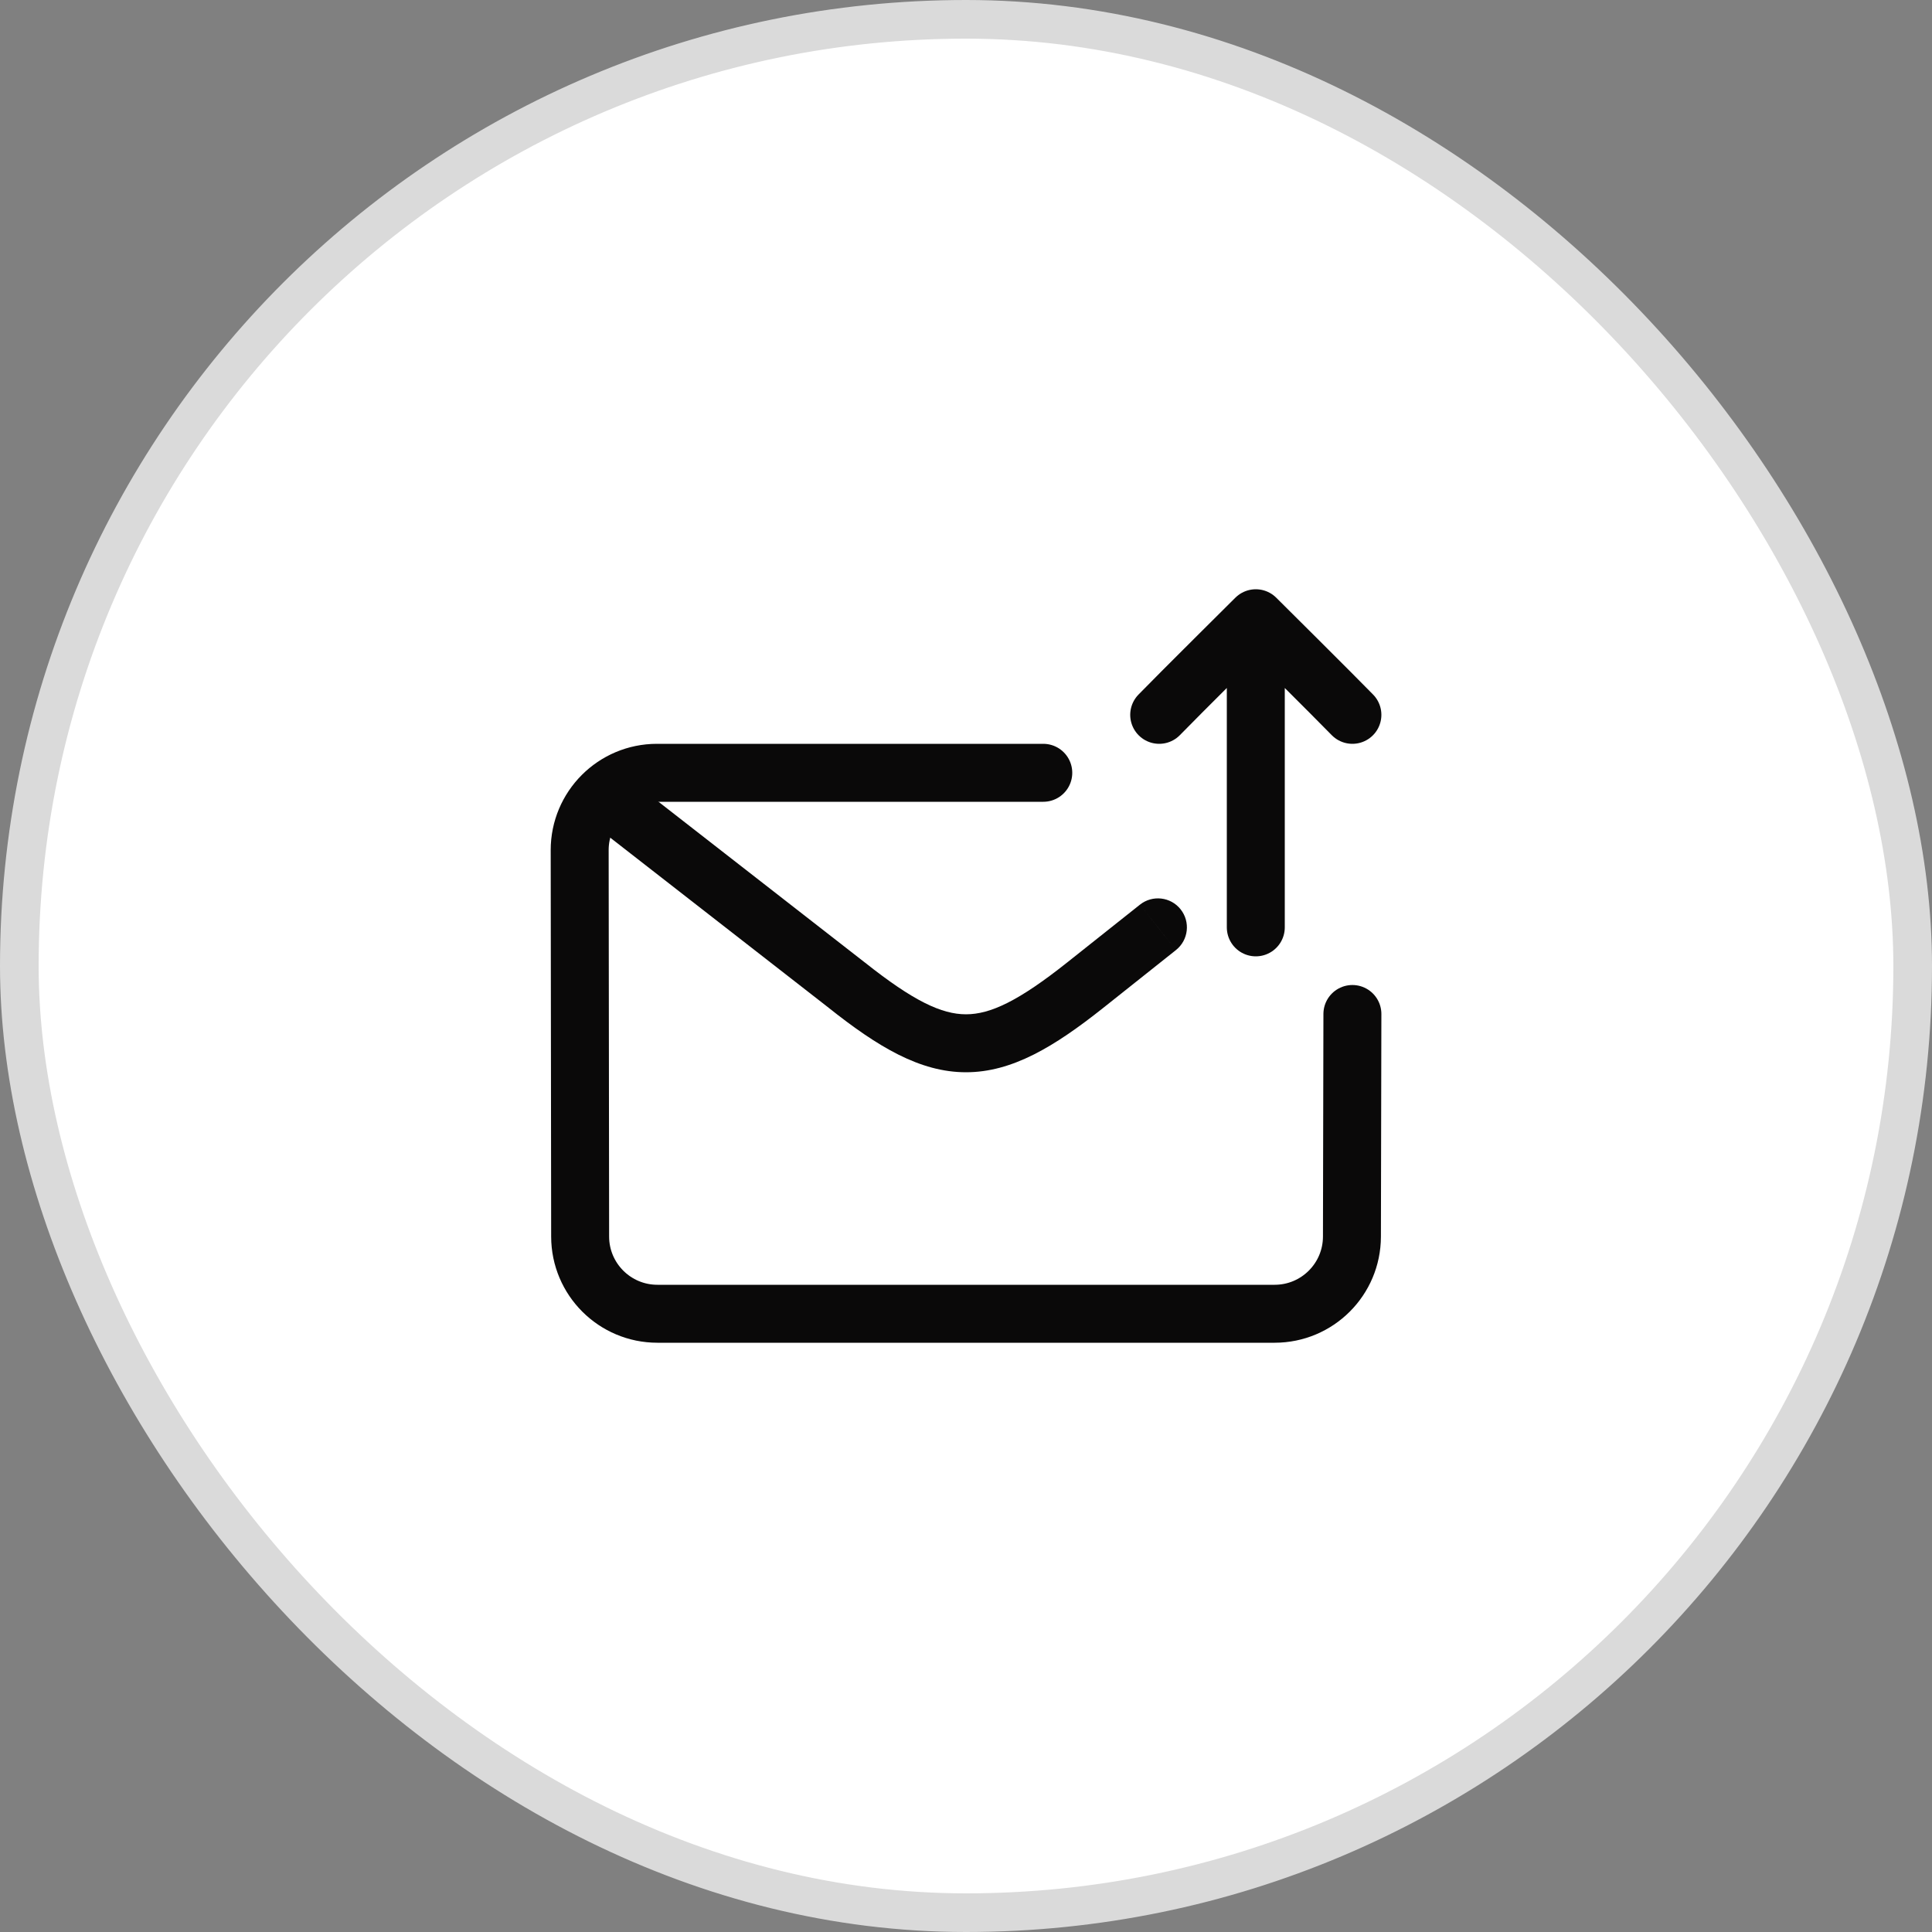 <svg width="50" height="50" viewBox="0 0 50 50" fill="none" xmlns="http://www.w3.org/2000/svg">
<rect x="0" y="0" width="50" height="50" fill="#808080" stroke="none"/>
<rect x="0.5" y="0.5" width="49" height="49" rx="24.5" fill="white"/>
<rect x="0.5" y="0.5" width="49" height="49" rx="24.5" stroke="#DADADA"/>
<path d="M27 20H17.002C15.897 20 15.001 20.897 15.002 22.002L15.014 32.002C15.015 33.106 15.91 34 17.014 34L32.988 34C34.091 34 34.986 33.107 34.988 32.004L35 26.242" stroke="#0A0909" stroke-width="1.5" stroke-linecap="round" stroke-linejoin="round"/>
<path d="M21.913 25.494L22.38 24.907L22.374 24.903L21.913 25.494ZM28.087 25.494L28.554 26.082L28.087 25.494ZM30.434 24.587C30.758 24.329 30.812 23.858 30.554 23.533C30.297 23.209 29.825 23.155 29.501 23.413L30.434 24.587ZM15.5 20.5L15.039 21.092L21.452 26.086L21.913 25.494L22.374 24.903L15.961 19.908L15.5 20.5ZM21.913 25.494L21.446 26.082C22.715 27.09 23.807 27.75 25 27.75C26.193 27.75 27.285 27.09 28.554 26.082L28.087 25.494L27.62 24.907C26.363 25.906 25.631 26.25 25 26.25C24.369 26.25 23.637 25.906 22.38 24.907L21.913 25.494ZM28.087 25.494L28.554 26.082L30.434 24.587L29.967 24L29.501 23.413L27.62 24.907L28.087 25.494Z" fill="#0A0909"/>
<path d="M30 18.5C30.491 17.994 32.5 16 32.5 16M32.5 16C32.5 16 34.508 17.994 35 18.5M32.5 16V24" stroke="#0A0909" stroke-width="1.5" stroke-linecap="round" stroke-linejoin="round"/>
</svg>
